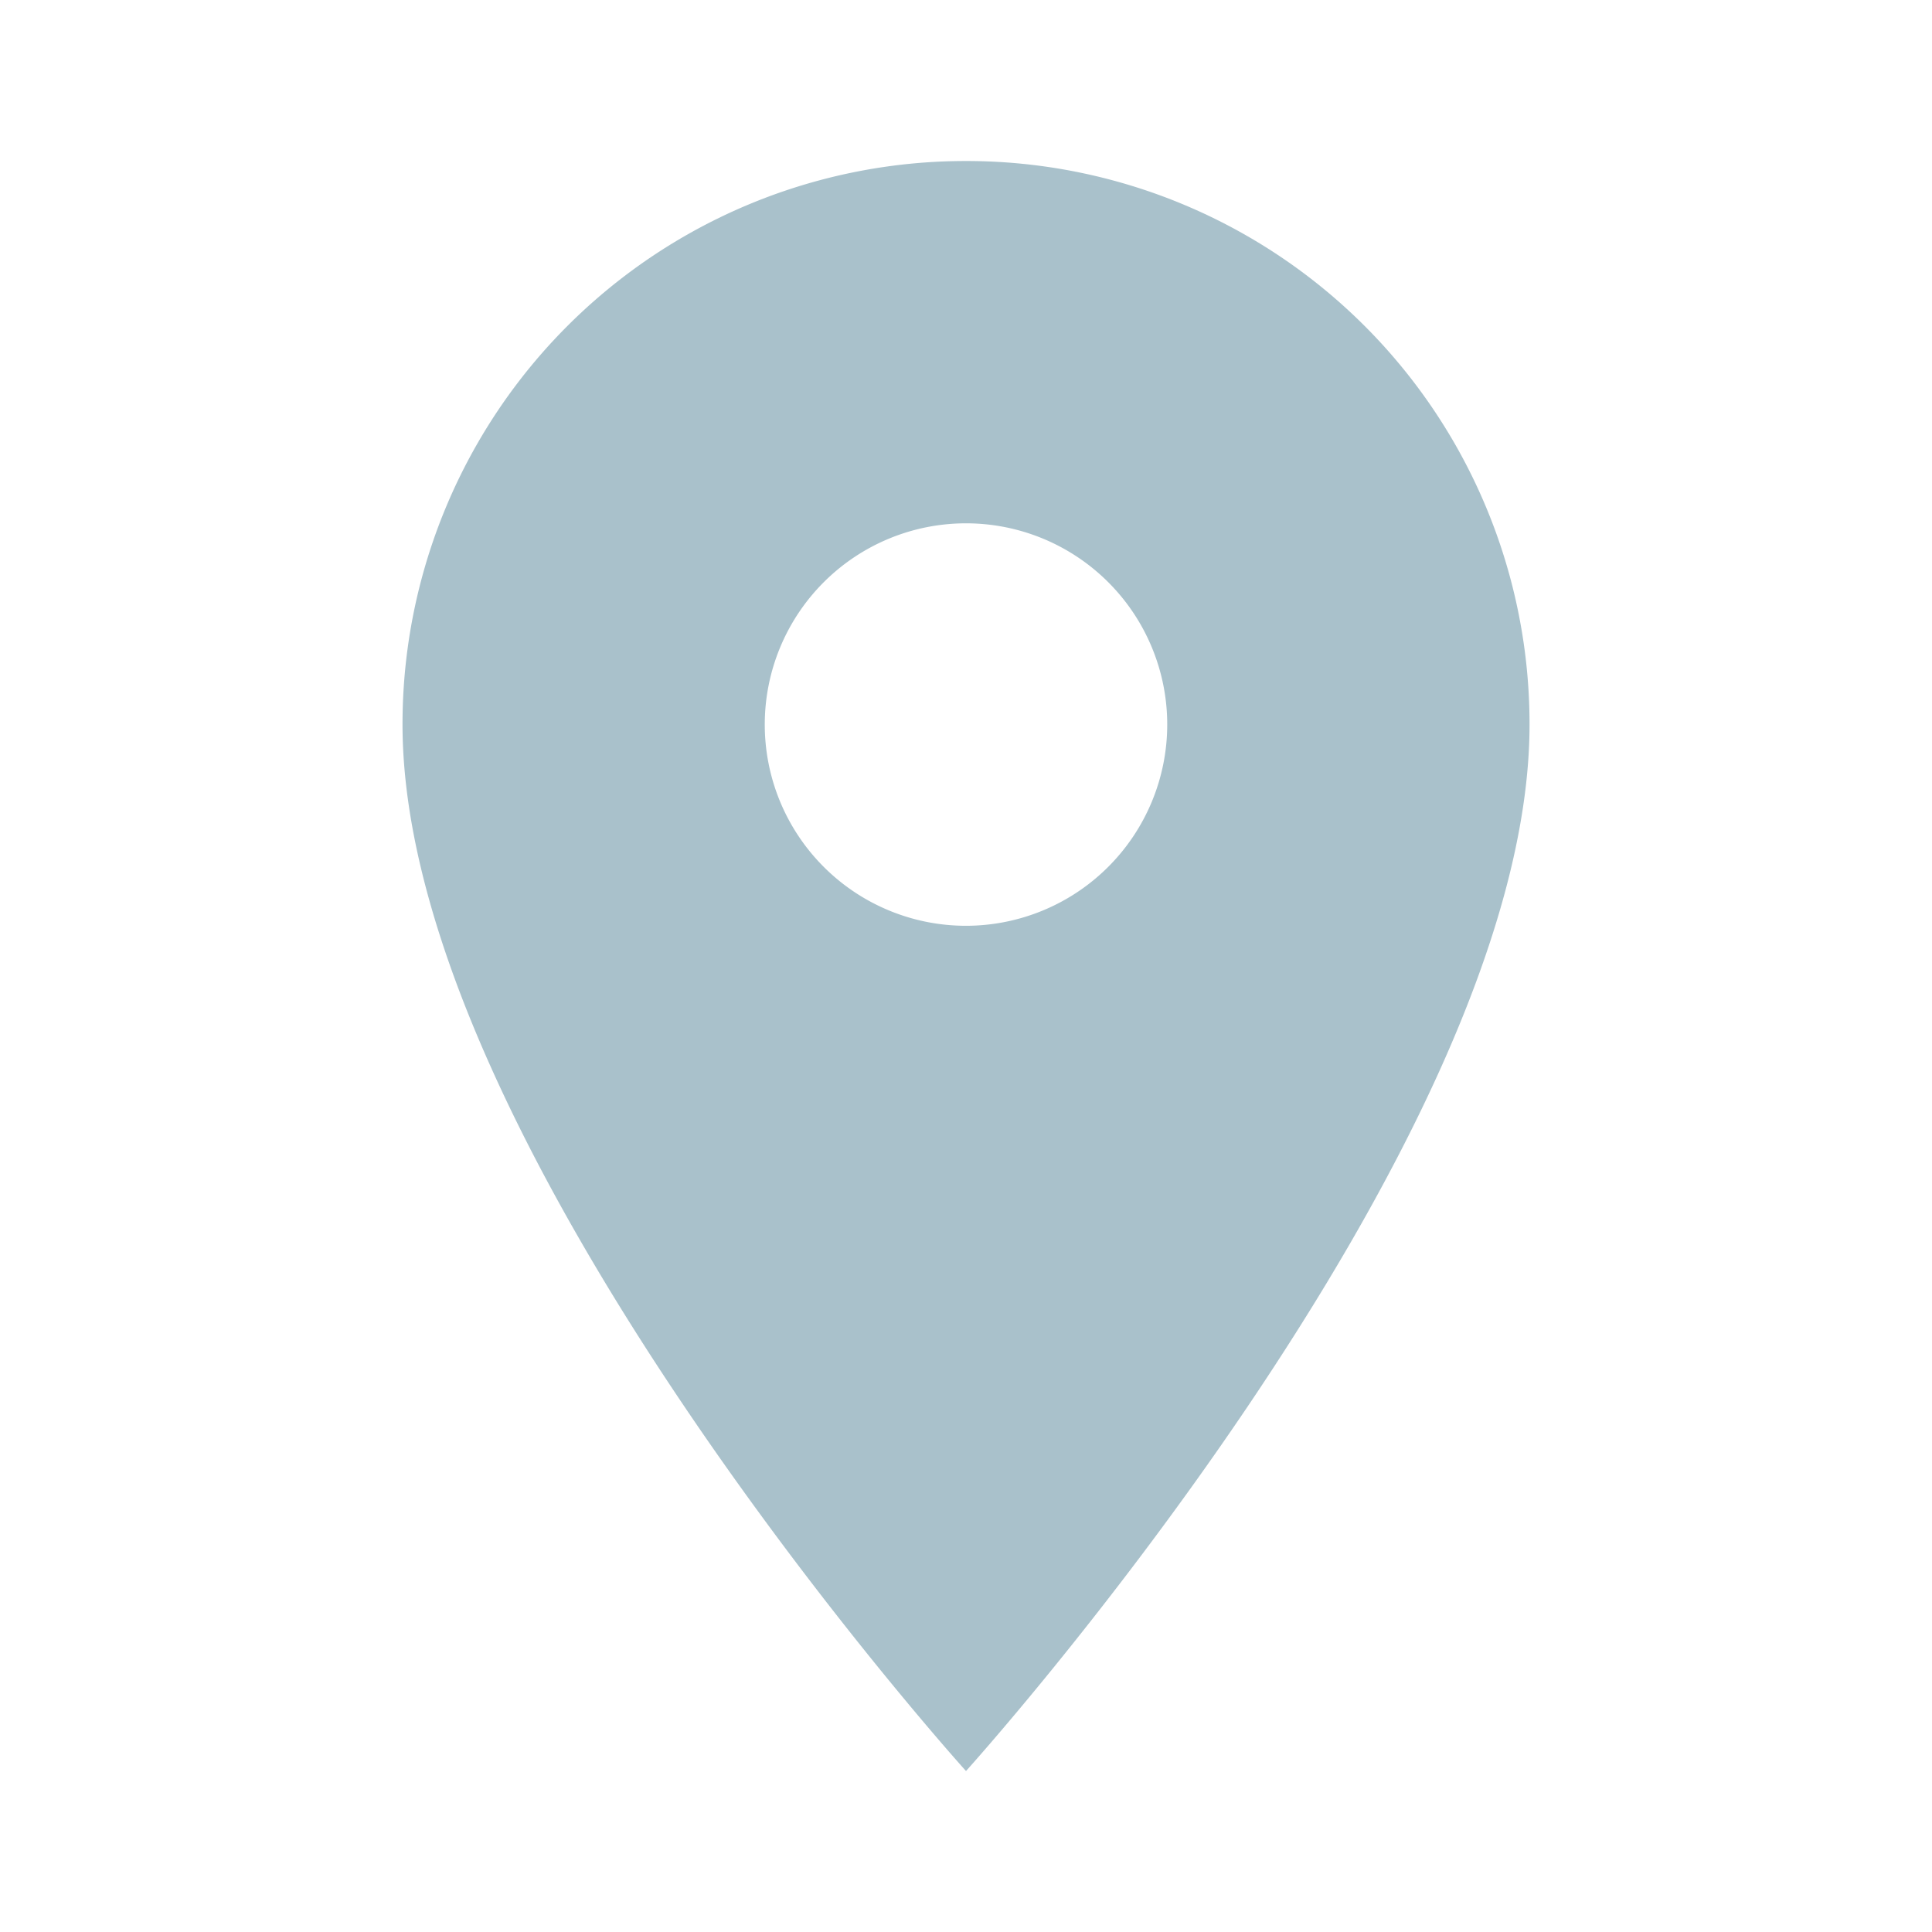 <svg id="location_on-24px" xmlns="http://www.w3.org/2000/svg" width="38" height="38" viewBox="0 0 38 38">
  <path id="Path_12812" data-name="Path 12812" d="M16.083,2A11.075,11.075,0,0,0,5,13.083C5,21.4,16.083,33.667,16.083,33.667S27.167,21.4,27.167,13.083A11.075,11.075,0,0,0,16.083,2Zm0,15.042a3.958,3.958,0,1,1,3.958-3.958A3.96,3.96,0,0,1,16.083,17.042Z" transform="translate(2.917 1.167)" fill="#a9c1cb"/>
  <path id="Path_12813" data-name="Path 12813" d="M0,0H38V38H0Z" fill="none"/>
</svg>
